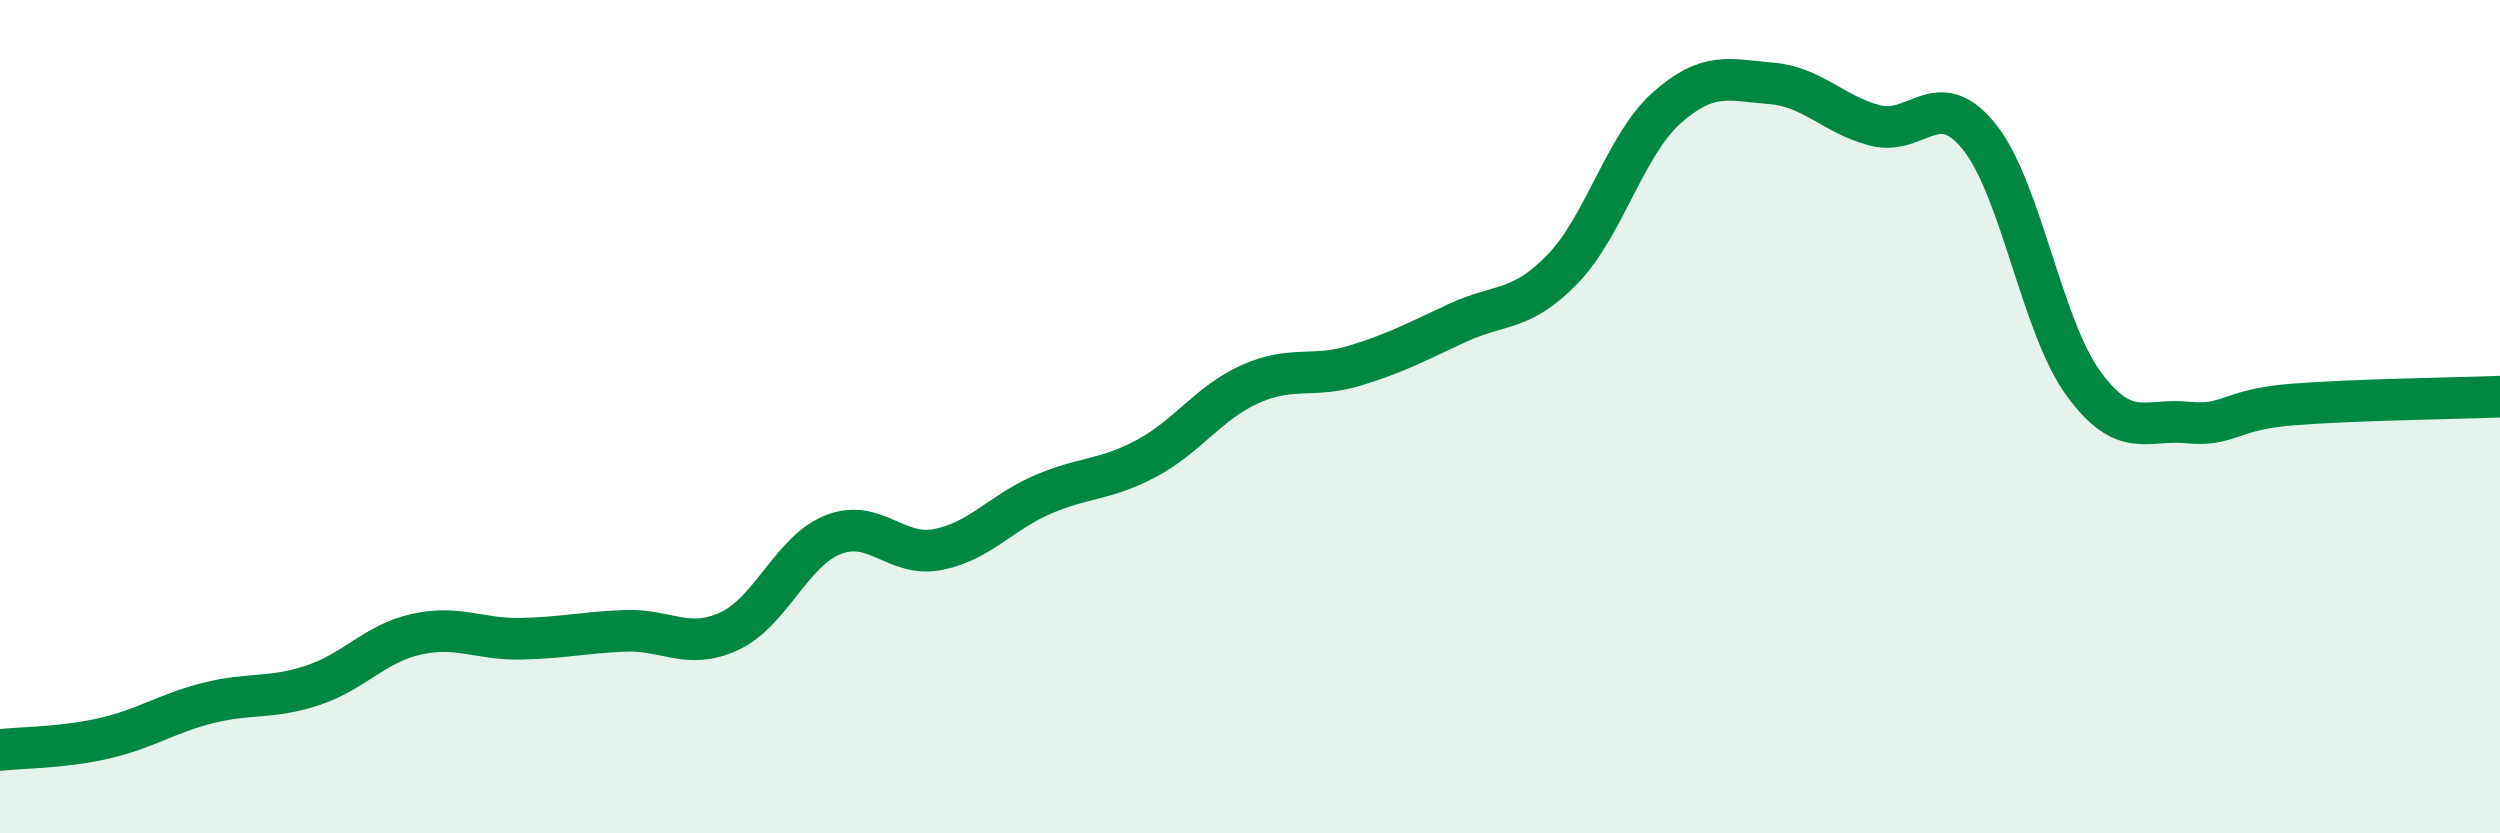 
    <svg width="60" height="20" viewBox="0 0 60 20" xmlns="http://www.w3.org/2000/svg">
      <path
        d="M 0,18 C 0.5,17.94 1.5,17.95 2.5,17.72 C 3.5,17.49 4,17.12 5,16.87 C 6,16.62 6.5,16.78 7.5,16.45 C 8.5,16.12 9,15.44 10,15.22 C 11,15 11.5,15.35 12.5,15.33 C 13.5,15.31 14,15.18 15,15.14 C 16,15.1 16.5,15.61 17.5,15.15 C 18.5,14.69 19,13.22 20,12.83 C 21,12.44 21.5,13.38 22.5,13.19 C 23.5,13 24,12.32 25,11.88 C 26,11.44 26.5,11.54 27.5,11.01 C 28.5,10.48 29,9.67 30,9.22 C 31,8.77 31.5,9.08 32.5,8.78 C 33.5,8.48 34,8.2 35,7.74 C 36,7.28 36.5,7.49 37.5,6.46 C 38.5,5.43 39,3.48 40,2.59 C 41,1.7 41.5,1.92 42.5,2 C 43.5,2.08 44,2.75 45,3.01 C 46,3.27 46.5,2.04 47.5,3.28 C 48.5,4.52 49,7.83 50,9.2 C 51,10.57 51.5,10.04 52.5,10.14 C 53.5,10.24 53.5,9.83 55,9.71 C 56.5,9.59 59,9.56 60,9.52L60 20L0 20Z"
        fill="#008740"
        opacity="0.1"
        stroke-linecap="round"
        stroke-linejoin="round"
      />
      <path
        d="M 0,18 C 0.5,17.94 1.5,17.95 2.5,17.72 C 3.5,17.49 4,17.12 5,16.87 C 6,16.62 6.5,16.78 7.5,16.45 C 8.5,16.12 9,15.44 10,15.22 C 11,15 11.5,15.35 12.5,15.33 C 13.5,15.31 14,15.18 15,15.14 C 16,15.1 16.5,15.61 17.5,15.15 C 18.5,14.69 19,13.22 20,12.83 C 21,12.44 21.5,13.38 22.5,13.19 C 23.5,13 24,12.32 25,11.88 C 26,11.44 26.5,11.54 27.5,11.01 C 28.5,10.48 29,9.67 30,9.22 C 31,8.77 31.5,9.08 32.5,8.78 C 33.5,8.48 34,8.2 35,7.74 C 36,7.28 36.5,7.49 37.5,6.46 C 38.5,5.43 39,3.48 40,2.59 C 41,1.7 41.5,1.92 42.5,2 C 43.5,2.08 44,2.75 45,3.01 C 46,3.27 46.5,2.04 47.5,3.28 C 48.5,4.52 49,7.83 50,9.2 C 51,10.57 51.5,10.04 52.5,10.14 C 53.5,10.24 53.5,9.83 55,9.71 C 56.5,9.59 59,9.56 60,9.52"
        stroke="#008740"
        stroke-width="1"
        fill="none"
        stroke-linecap="round"
        stroke-linejoin="round"
      />
    </svg>
  